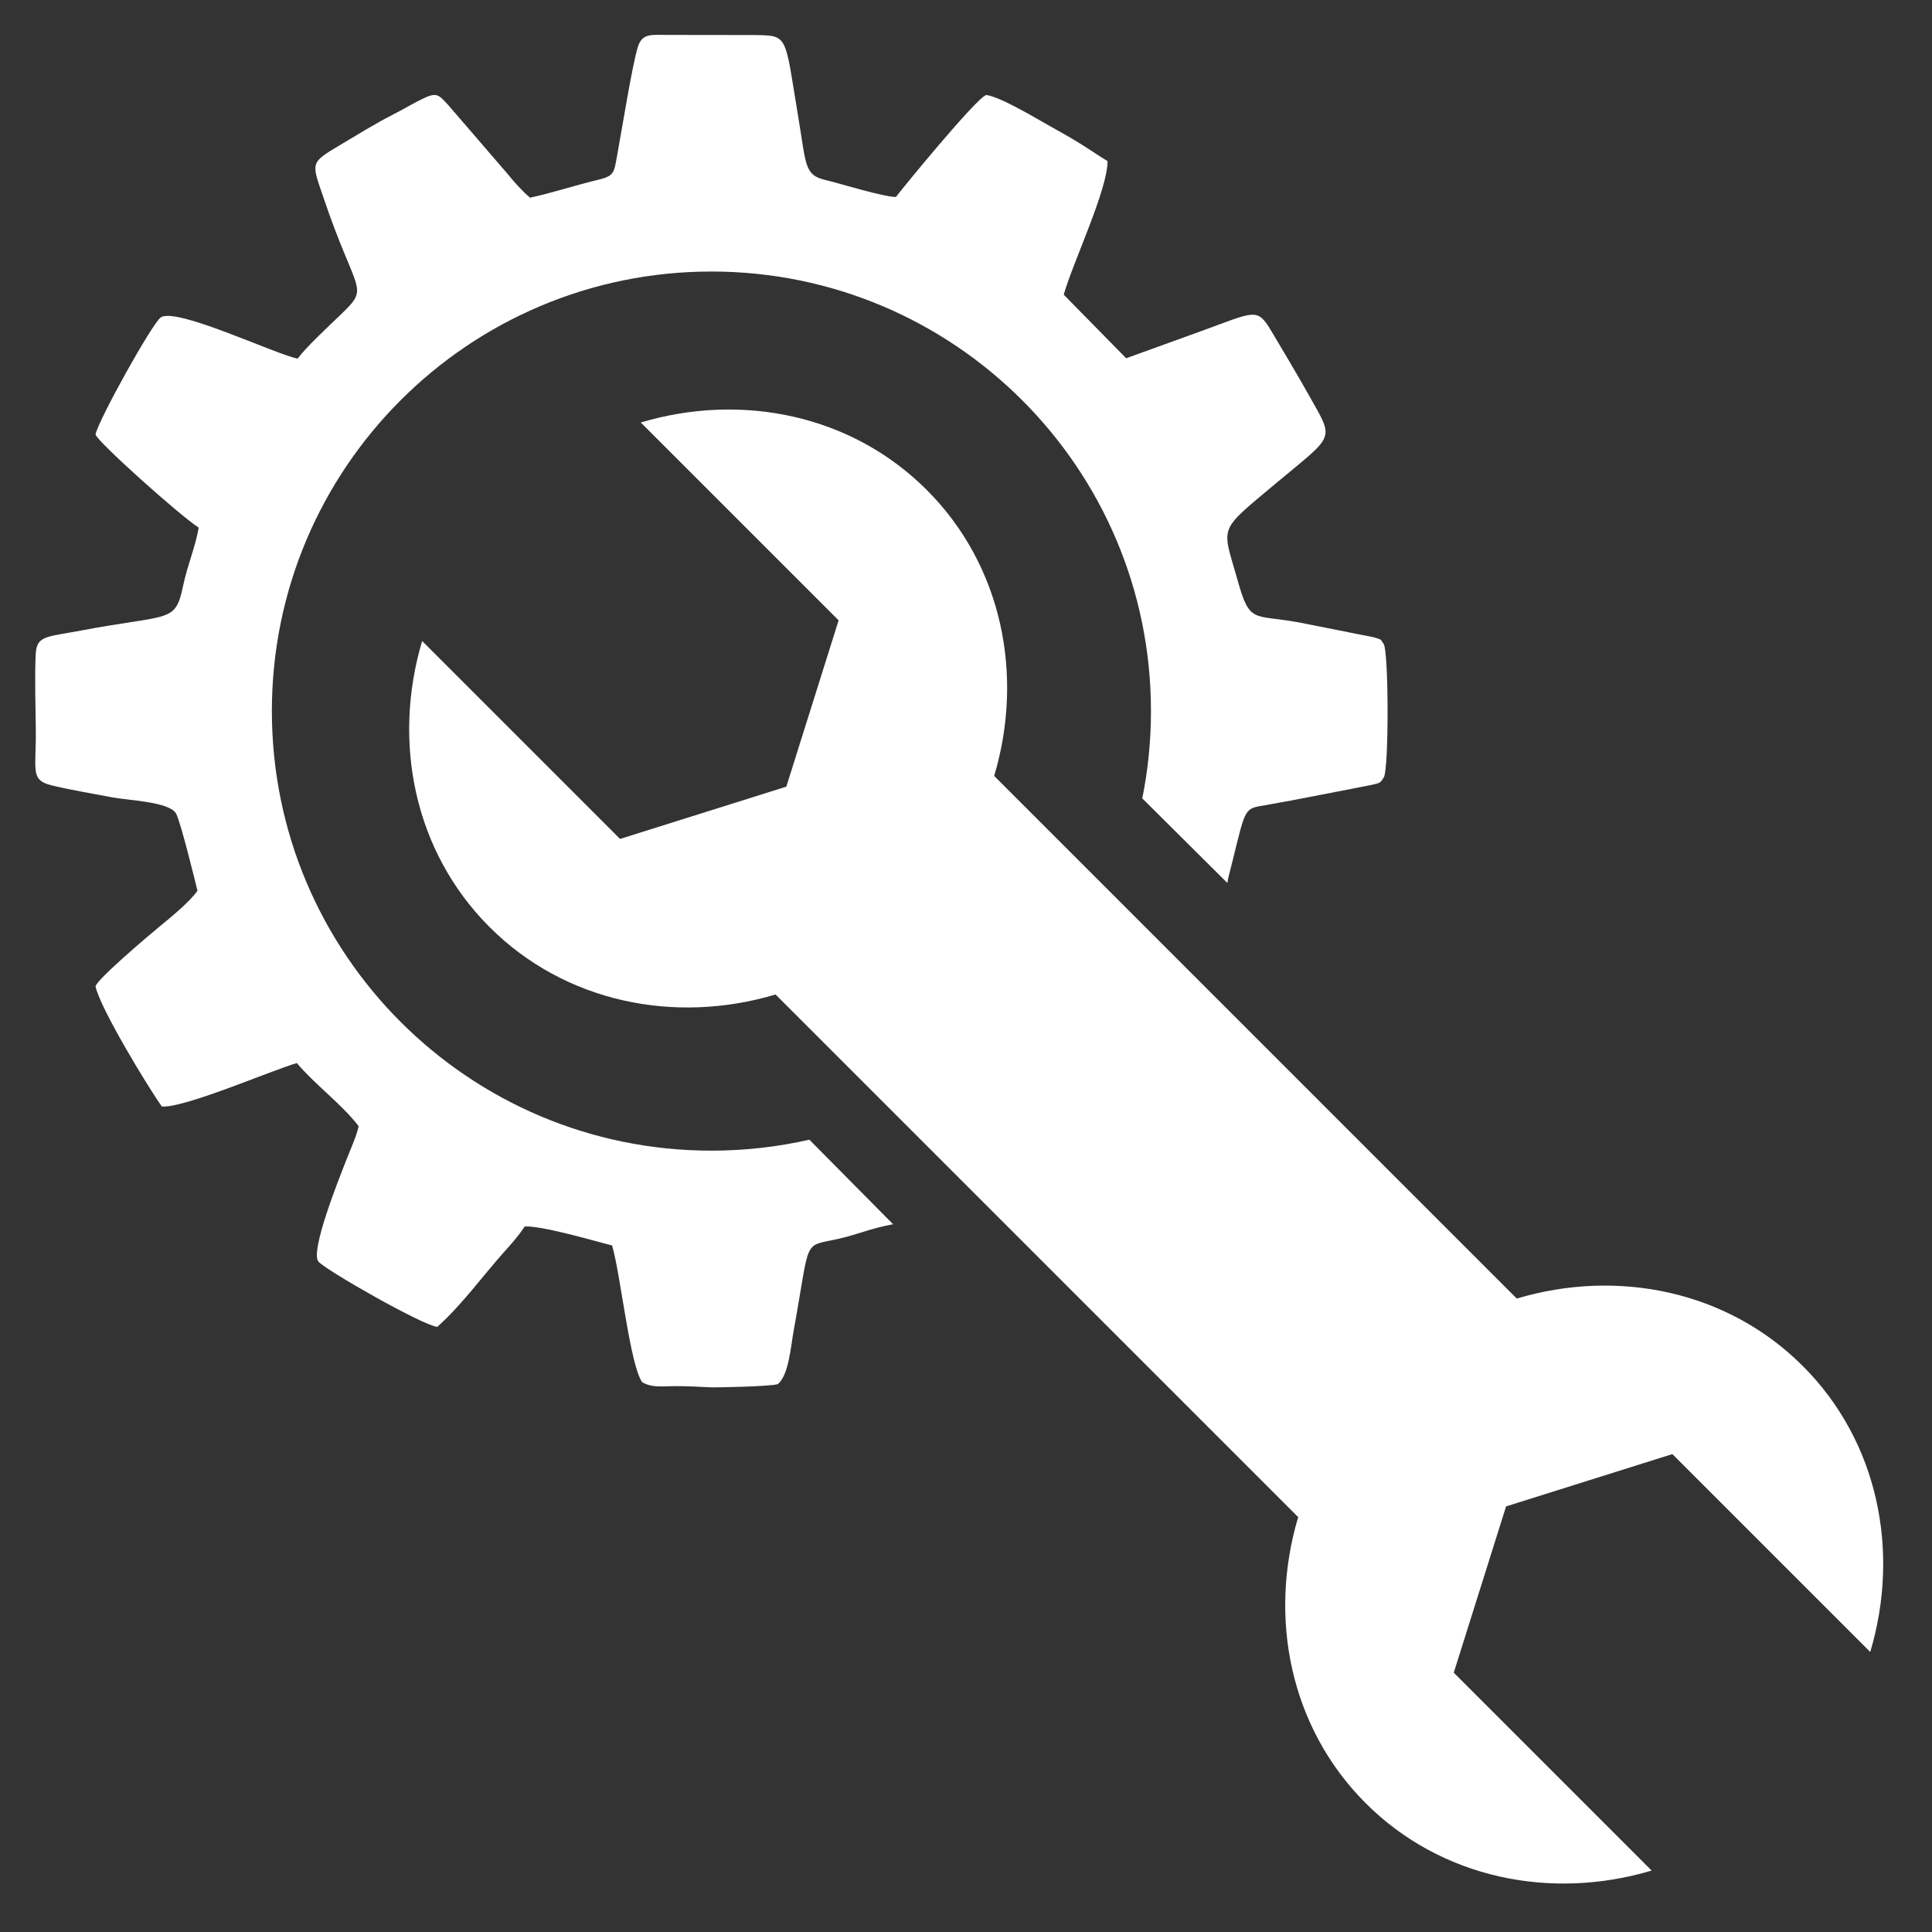 <?xml version="1.0" encoding="utf-8"?>
<!-- Generator: Adobe Illustrator 14.0.0, SVG Export Plug-In . SVG Version: 6.00 Build 43363)  -->
<!DOCTYPE svg PUBLIC "-//W3C//DTD SVG 1.1//EN" "http://www.w3.org/Graphics/SVG/1.1/DTD/svg11.dtd">
<svg version="1.1" xmlns="http://www.w3.org/2000/svg" xmlns:xlink="http://www.w3.org/1999/xlink" x="0px" y="0px"
	 width="141.73px" height="141.73px" viewBox="0 0 141.73 141.73" enable-background="new 0 0 141.73 141.73" xml:space="preserve">
<rect x="0" y="0" width="141.73" height="141.73" fill="#333333" stroke="none"/>
<g id="Capa_1">
	<path fill-rule="evenodd" clip-rule="evenodd" fill="#FFFFFF" d="M63.938,88.258"/>
	<path fill-rule="evenodd" clip-rule="evenodd" fill="#FFFFFF" d="M88.643,64.184"/>
</g>
<g id="Capa_3" display="none">
	<line display="inline" fill="none" stroke="#EC1C24" x1="53.12" y1="77.379" x2="66.678" y2="90.938"/>
	<line display="inline" fill="none" stroke="#EC1C24" x1="77.975" y1="52.772" x2="91.533" y2="66.331"/>
</g>
<g id="Capa_2">
	<path fill-rule="evenodd" clip-rule="evenodd" fill="#FFFFFF" d="M72.354,97.319 M65.518,89.812 M97.347,72.364 M59.374,83.607
		 M83.676,59.143 M59.374,83.607c-2.311,0.526-4.716,0.804-7.186,0.804c-17.807,0-32.244-14.439-32.244-32.248
		c0-17.807,14.438-32.244,32.244-32.244c17.807,0,32.246,14.438,32.246,32.244c0,2.193-0.219,4.335-0.637,6.405l6.24,6.205
		c0.056-0.397,0.211-0.908,0.398-1.68c0.964-3.916,0.847-3.767,2.427-4.031c0.566-0.097,1.257-0.239,1.853-0.336l5.435-1.053
		c1.158-0.239,1.081-0.192,1.371-0.662c0.368-0.615,0.359-9.224-0.017-9.777c-0.291-0.395-0.048-0.253-0.667-0.472l-5.563-1.106
		c-3.355-0.609-3.582,0.124-4.479-3.07c-1.154-4.102-1.516-3.505,2.791-7.118c4.368-3.65,4.313-3.125,2.468-6.413
		c-0.937-1.668-1.841-3.172-2.79-4.771c-1.045-1.757-1.209-1.421-5.112-0.007l-5.537,2.004l-4.58-4.663
		c0.622-2.248,3.232-7.717,3.213-9.802c-0.638-0.376-1.245-0.813-2.078-1.326c-0.793-0.485-1.313-0.772-2.168-1.251
		c-0.957-0.533-3.581-2.127-4.648-2.27c-0.684,0.15-6.314,7.047-6.631,7.479c-0.868,0.013-4.136-0.999-5.249-1.265
		c-1.457-0.355-1.339-1.136-1.886-4.423c-1.048-6.267-0.692-6.156-3.315-6.19l-6.311-0.008c-1.169-0.006-1.846-0.129-2.161,0.854
		c-0.403,1.238-1.183,6.109-1.538,8.036c-0.212,1.149-0.184,1.449-1.326,1.723c-1.726,0.41-3.335,0.951-5.049,1.327
		c-0.517-0.418-1.204-1.183-1.616-1.703l-4.42-5.127c-0.727-0.778-0.83-0.929-1.969-0.368c-0.628,0.308-1.27,0.704-2,1.072
		c-1.309,0.663-2.717,1.538-3.995,2.298c-2.188,1.299-2.017,1.271-1.168,3.794c2.446,7.267,3.486,6.486,1.216,8.668
		c-0.826,0.792-2.508,2.358-3.103,3.172c-1.695-0.342-8.956-3.815-10.049-3.016c-0.636,0.465-4.553,7.493-4.777,8.578
		c0.082,0.487,6.171,5.938,7.567,6.835c-0.218,1.346-0.828,2.769-1.135,4.238c-0.587,2.815-0.929,2.069-7.506,3.315
		c-2.583,0.491-3.26,0.342-3.321,1.812c-0.068,1.803-0.007,3.614,0.013,5.399c0.042,3.008-0.452,3.76,1.176,4.148
		c1.47,0.356,3.055,0.611,4.485,0.885c1.081,0.205,4.094,0.312,4.614,1.153c0.329,0.532,1.436,5.071,1.585,5.687
		c-0.567,0.82-1.968,1.963-2.81,2.653c-0.82,0.669-4.607,3.89-4.667,4.368c0.342,1.633,3.944,7.535,4.867,8.811
		c1.662,0.117,7.951-2.617,9.899-3.189c1.299,1.549,3.315,3.033,4.538,4.633c-0.191,0.827-0.588,1.647-0.923,2.521
		c-0.54,1.375-2.666,6.692-2.024,7.417c0.562,0.641,7.609,4.66,8.71,4.783c1.766-1.565,3.321-3.719,4.896-5.486
		c0.551-0.615,1.034-1.143,1.518-1.88c1.279-0.068,5.142,1.072,6.412,1.395c0.624,2.103,1.306,8.768,2.208,10.026
		c0.697,0.416,1.388,0.3,2.396,0.293c0.895-0.007,1.647,0.041,2.522,0.083c0.763,0.026,4.579-0.068,5.035-0.233
		c0.8-0.677,0.93-2.652,1.156-3.896c1.271-6.998,0.609-6.15,3.328-6.77c1.314-0.297,2.522-0.816,3.972-1.06L59.374,83.607z"/>
	<path fill-rule="evenodd" clip-rule="evenodd" fill="#FFFFFF" d="M106.647,122.707l3.838-12.199l12.197-3.836l14.517,14.517
		c2.202-7.382,0.594-15.439-4.948-20.98c-5.541-5.541-13.602-7.149-20.981-4.948L72.932,56.922
		c2.202-7.381,0.594-15.441-4.947-20.982s-13.601-7.148-20.98-4.946L61.52,45.509l-3.835,12.198l-12.199,3.837L30.968,47.026
		c-2.203,7.382-0.595,15.442,4.946,20.983s13.601,7.149,20.981,4.947l38.339,38.339c-2.203,7.381-0.594,15.44,4.947,20.981
		c5.541,5.542,13.602,7.149,20.983,4.947L106.647,122.707z"/>
</g>
</svg>
